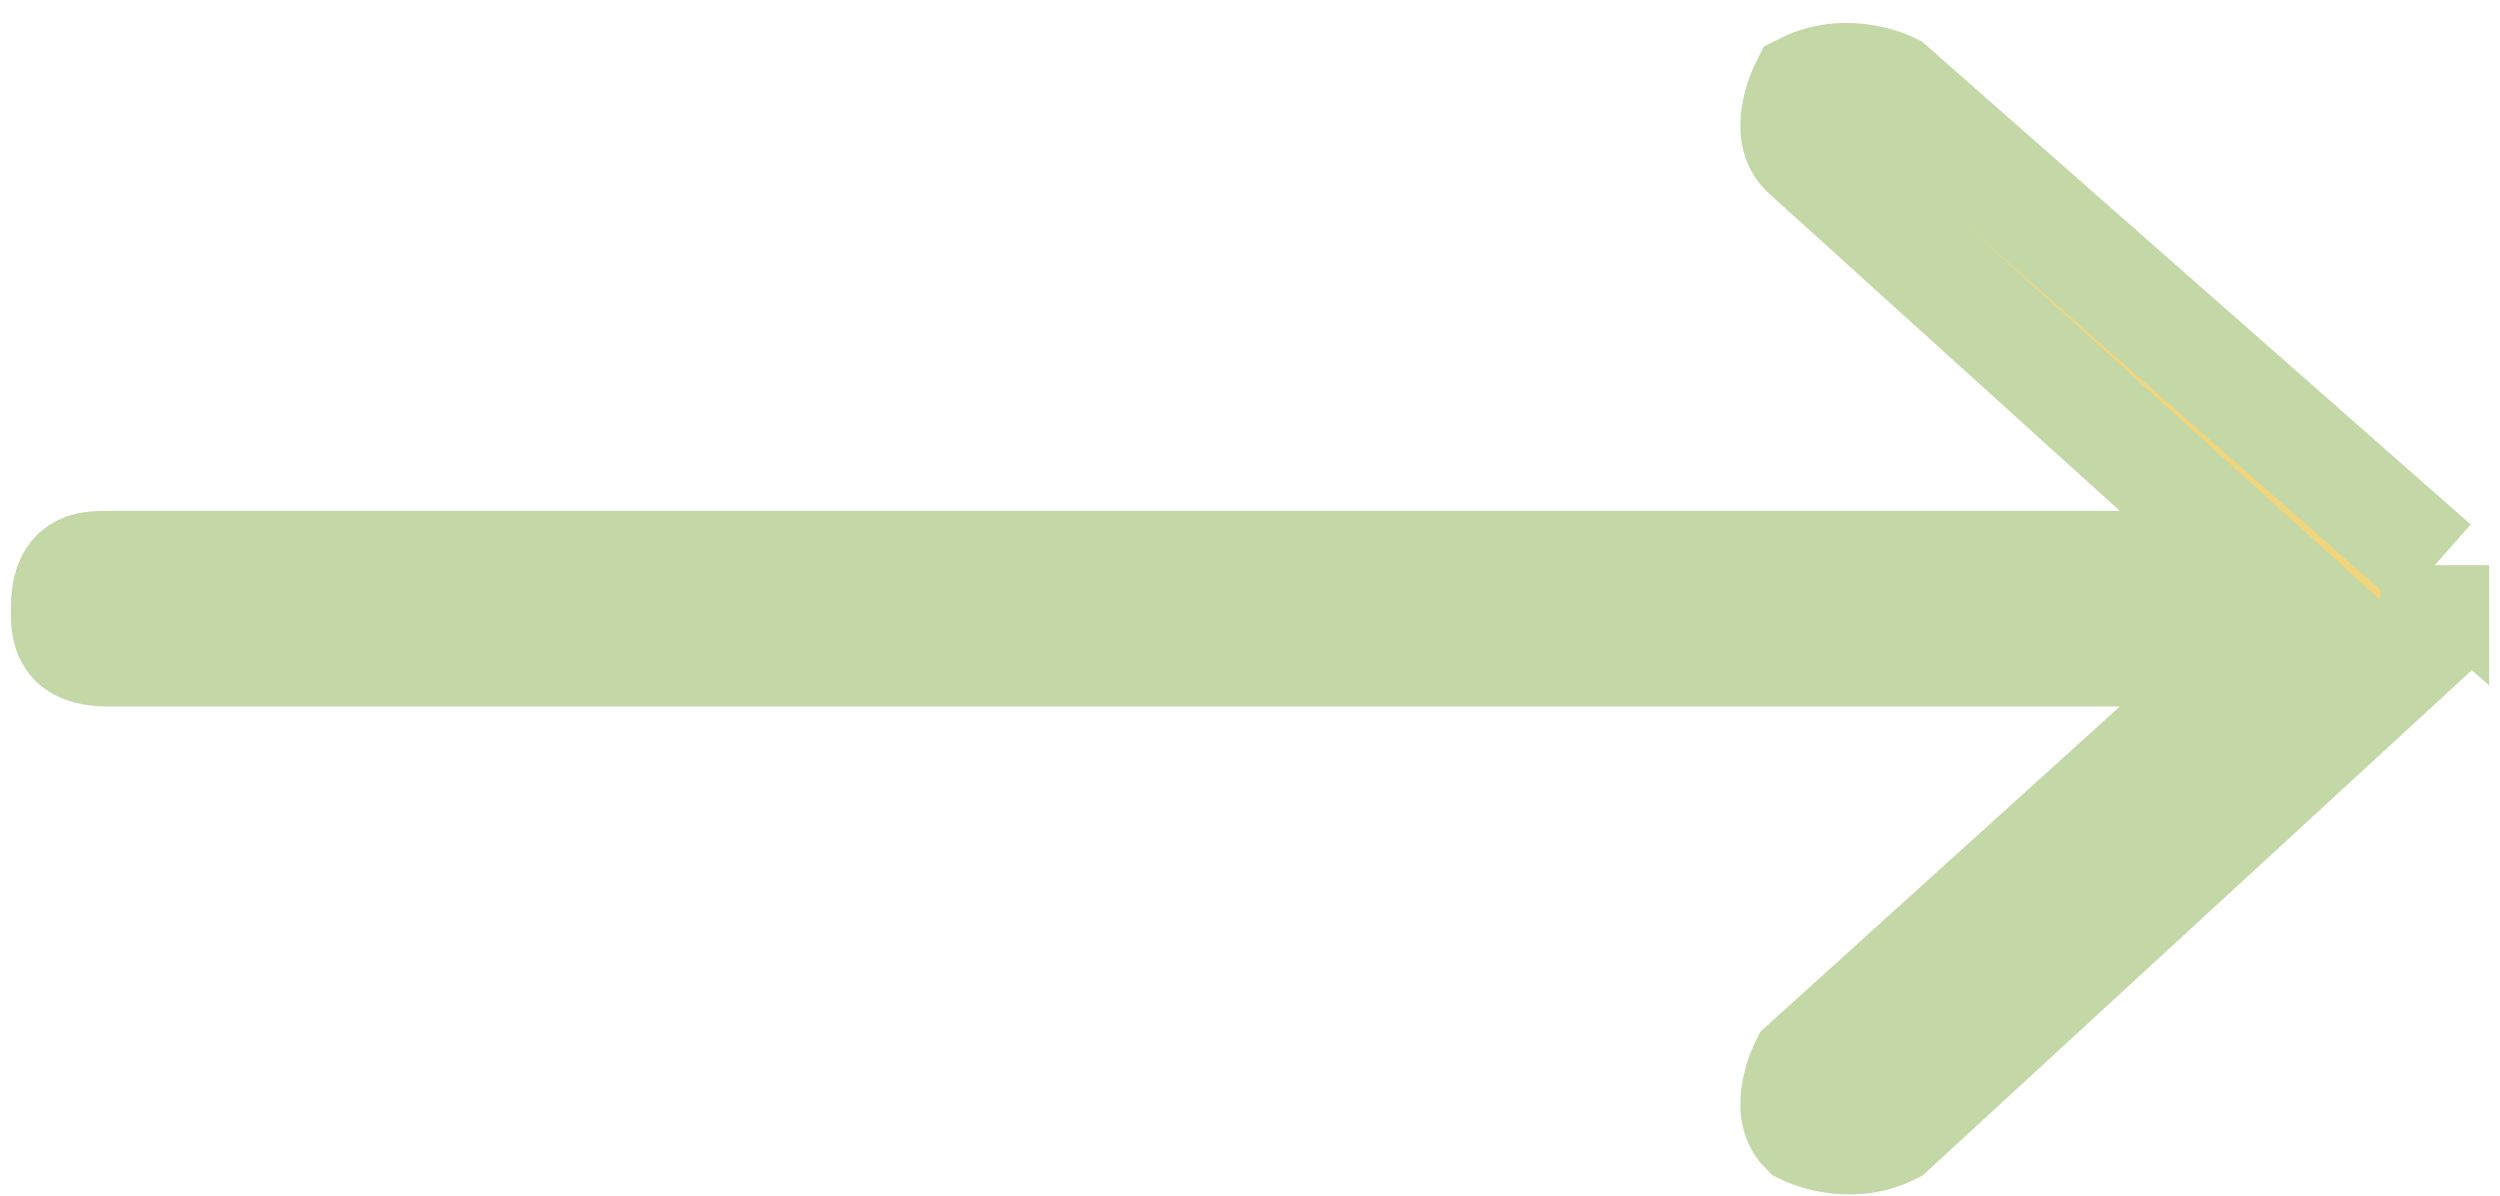 <?xml version="1.0" encoding="UTF-8"?>
<svg id="_レイヤー_1" data-name="レイヤー 1" xmlns="http://www.w3.org/2000/svg" width="11.5" height="5.5" version="1.1" viewBox="0 0 11.5 5.5">
  <defs>
    <style>
      .cls-1 {
        fill: #f0d57d;
        stroke: #c4d7a7;
        stroke-width: .5px;
      }
    </style>
  </defs>
  <path id="Path_806" data-name="Path 806" class="cls-1" d="M11.2,2.6h0L8.7.4c0,0-.2-.1-.4,0,0,0-.1.2,0,.3,0,0,0,0,0,0,0,0,0,0,0,0l2.1,1.9H.5c-.1,0-.2,0-.2.2,0,.1,0,.2.2.2,0,0,0,0,0,0h9.9l-2.1,1.9c0,0-.1.2,0,.3,0,0,0,0,0,0,0,0,.2.1.4,0,0,0,0,0,0,0l2.5-2.3c0,0,0-.2,0-.3,0,0,0,0,0,0Z"/>
</svg>
